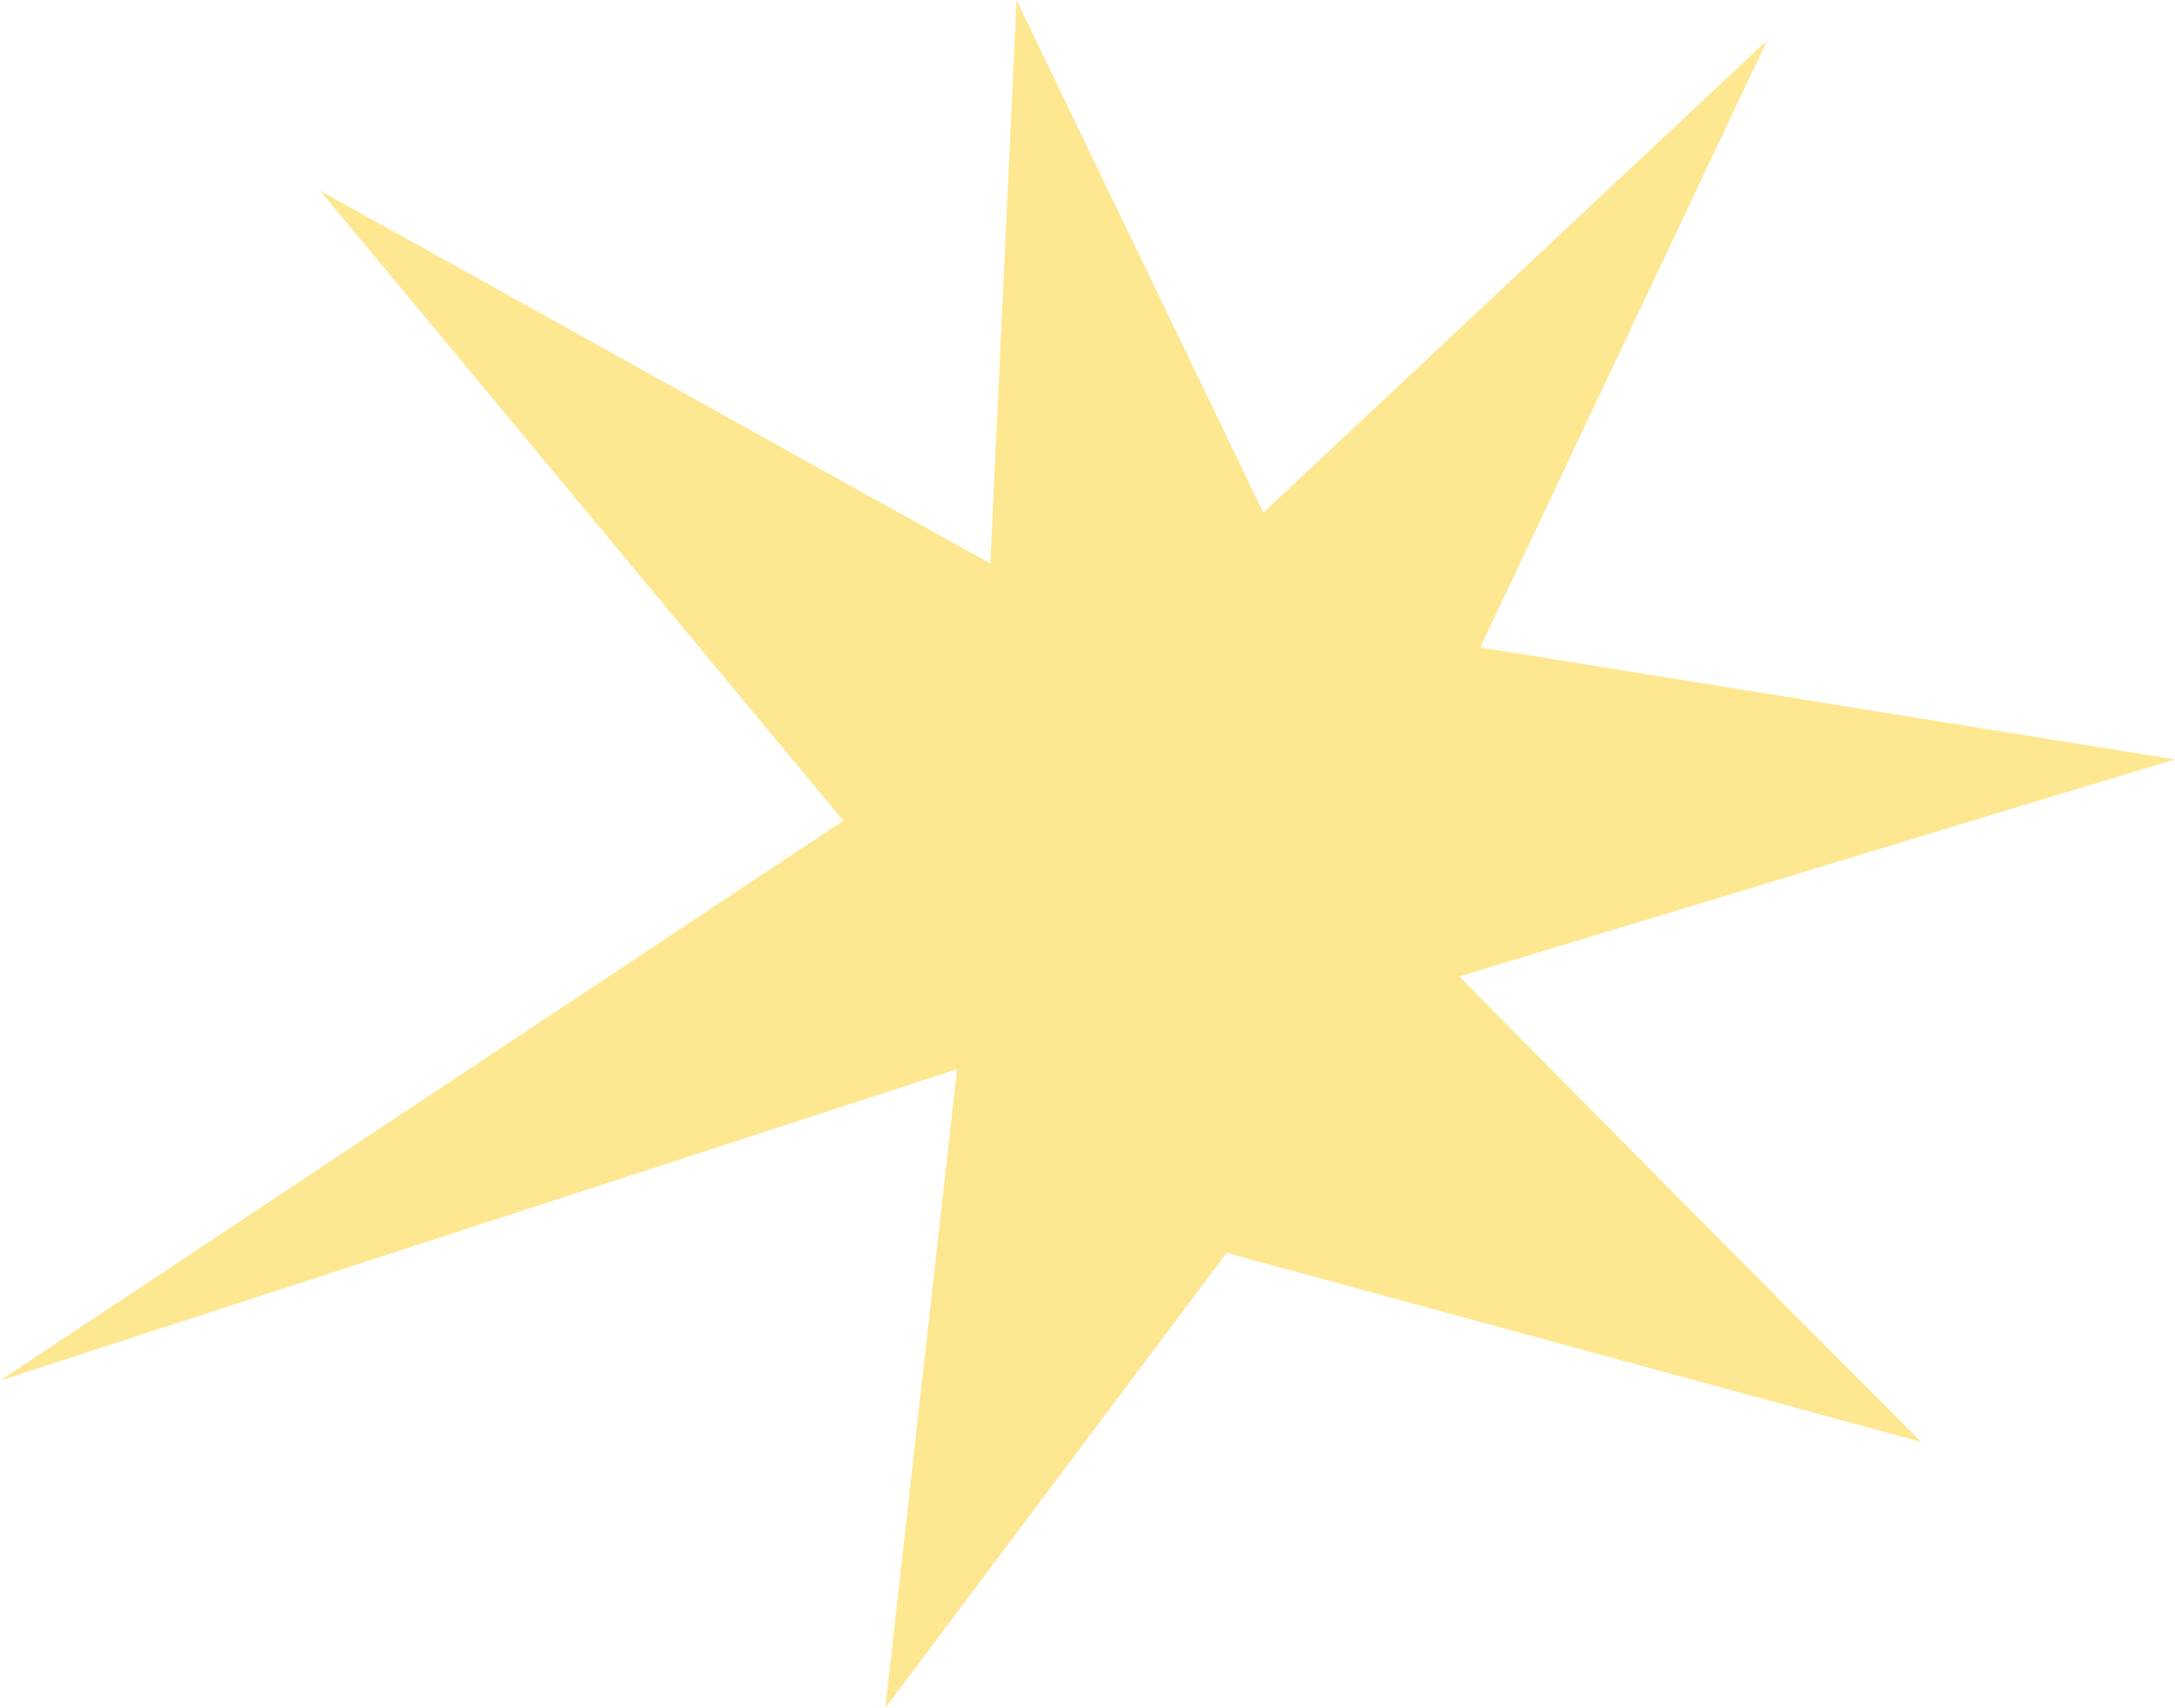 <?xml version="1.0" encoding="UTF-8"?> <svg xmlns="http://www.w3.org/2000/svg" width="498" height="391" viewBox="0 0 498 391" fill="none"> <path d="M280.831 286.84L202.711 391L219.136 244.776L0 316.085L193.096 187.888L73.312 43.667C124.591 72.111 175.469 100.554 226.748 128.998C228.751 86.132 230.754 42.866 232.757 0C251.586 39.26 270.415 78.12 289.244 117.38C327.703 81.325 366.162 45.27 404.621 9.214L338.92 148.227L497.964 173.867C443.48 190.292 388.596 207.118 334.113 223.543C369.367 259.198 404.621 294.852 439.875 330.107L280.831 286.84Z" fill="#FEE791"></path> </svg> 
